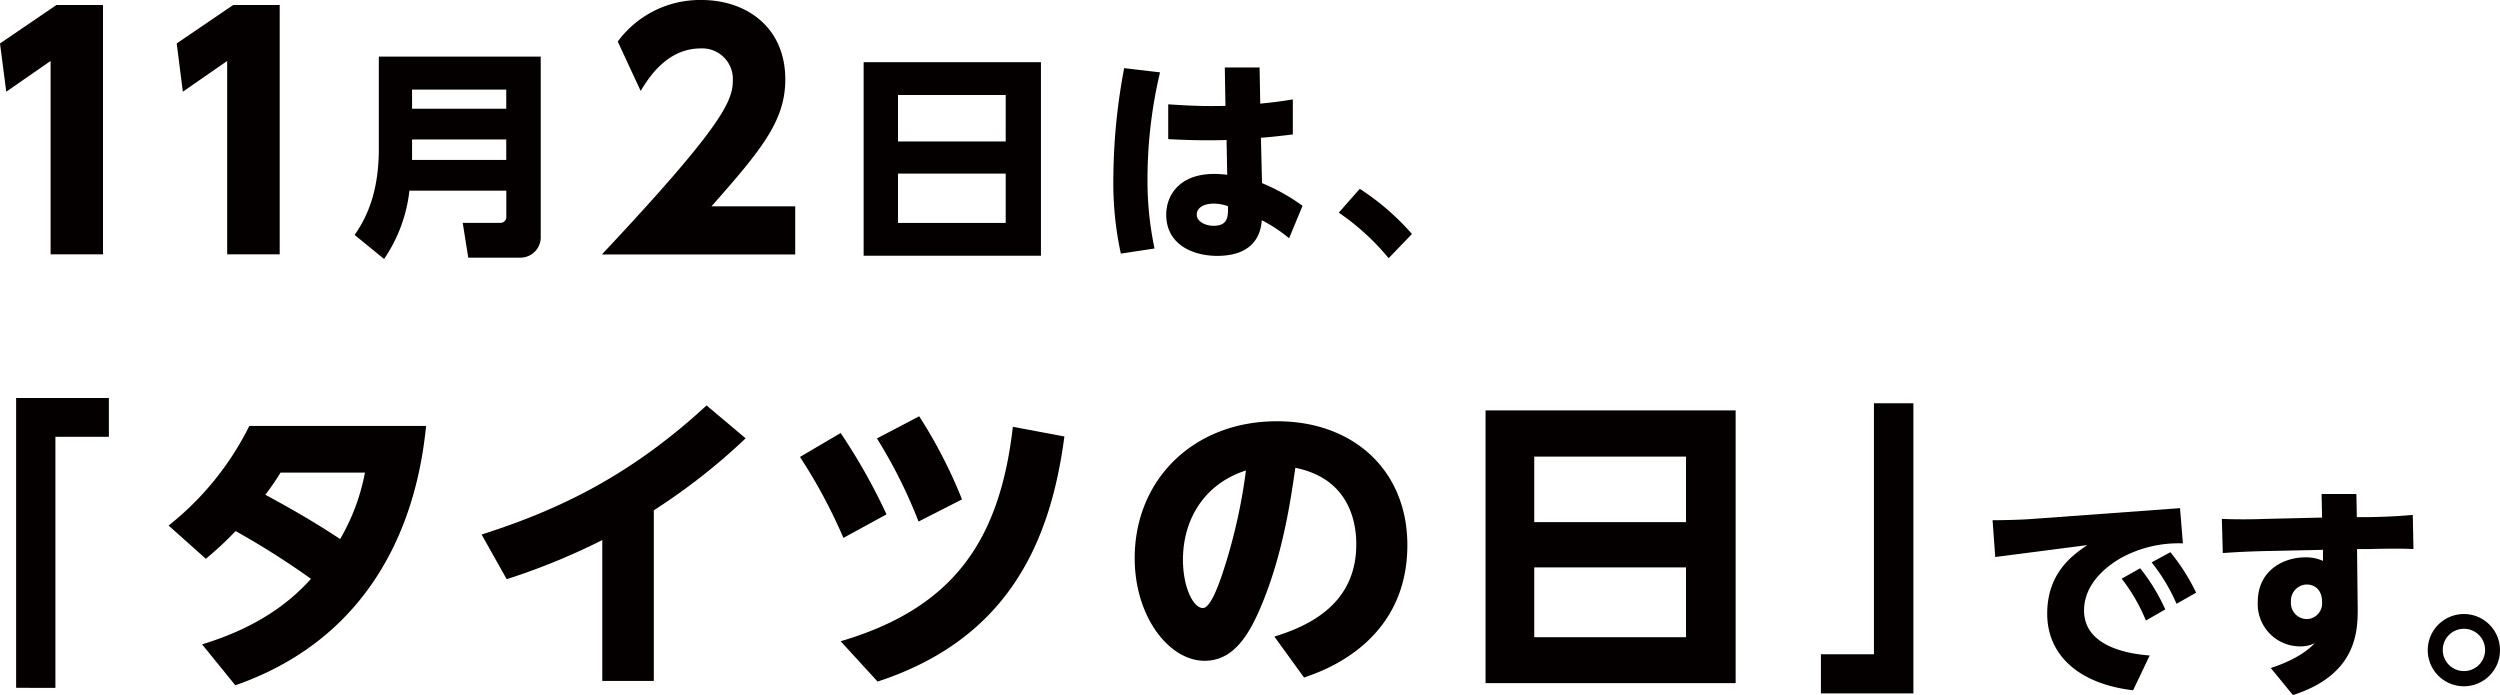 <svg xmlns="http://www.w3.org/2000/svg" viewBox="0 0 451.2 125.45"><defs><style>.cls-1{fill:#040000;}</style></defs><g id="レイヤー_2" data-name="レイヤー 2"><g id="レイヤー_1-2" data-name="レイヤー 1"><path class="cls-1" d="M10.19.9h8.4v45H9.13V11l-8,5.55L0,7.84Z"/><path class="cls-1" d="M42.08.9h8.4v45H41V11l-8,5.55L31.89,7.84Z"/><path class="cls-1" d="M97.59,42.6a3.68,3.68,0,0,1-3.78,3.9h-9.3l-1-6.28h6.68A1.08,1.08,0,0,0,91.38,39V34.41H73.89a27.1,27.1,0,0,1-4.57,12.33L64,42.4c2.54-3.61,4.37-8.34,4.37-15.54V10.21H97.59ZM74.37,16.17v3.46h17V16.17Zm0,9v3.7h17v-3.7Z"/><path class="cls-1" d="M143.52,37.24v8.68H108.63c21.5-22.9,23.63-27.61,23.63-31.36a5.52,5.52,0,0,0-5.77-5.82c-6.16,0-9.46,5.37-10.86,7.67L111.49,7.5A18.43,18.43,0,0,1,126.61,0c8,0,15.12,4.82,15.12,14.34,0,7.33-4.09,12.48-13.33,22.9Z"/><path class="cls-1" d="M187.87,11.22V46.16h-32V11.22Zm-25.8,14.31h19.44V17.14H162.07Zm0,5.8v8.9h19.44v-8.9Z"/><path class="cls-1" d="M209.36,13.06a83.78,83.78,0,0,0-2.26,19.12,59.16,59.16,0,0,0,1.27,12.67l-6.08.92a60,60,0,0,1-1.35-13.83,108.93,108.93,0,0,1,1.95-19.64Zm11.69-.88h6.28l.12,6.52c2.58-.24,3.86-.44,5.88-.76v6.33c-3.41.39-4.09.47-5.76.59l.2,8.19a35.56,35.56,0,0,1,7.31,4.09L232.66,43a27.55,27.55,0,0,0-4.93-3.26c-.12,1.39-.56,6.44-8.07,6.44-4.29,0-9.18-2-9.18-7.44,0-3.45,2.34-7.35,8.66-7.35a18.39,18.39,0,0,1,2.35.16l-.12-6.28c-2.66.08-6.24.08-10.53-.16l0-6.28c4.25.28,6.67.36,10.33.28Zm-2,24.57c-1.75,0-3.06.71-3.06,2s1.67,2,3,2c2.67,0,2.67-1.67,2.63-3.54A7.56,7.56,0,0,0,219.1,36.75Z"/><path class="cls-1" d="M245.41,34.08a45,45,0,0,1,9.42,8.15l-4.21,4.37a43.07,43.07,0,0,0-9-8.22Z"/><path class="cls-1" d="M2.91,71.83H19.65v7H10v45.31H2.91Z"/><path class="cls-1" d="M36.47,116.29c11.88-3.58,17.36-9.3,19.66-11.82a144.86,144.86,0,0,0-13.61-8.62,60.8,60.8,0,0,1-5.37,5l-6.72-6A53,53,0,0,0,45,76.87H76.91c-.9,8.34-4.37,36.34-34.44,46.81Zm14.17-31c-.73,1.18-1.34,2.13-2.74,4,1.29.73,7.28,3.87,13.49,8a37.93,37.93,0,0,0,4.48-12Z"/><path class="cls-1" d="M118,122.9h-9.3V97.47a119.08,119.08,0,0,1-17.25,7.06l-4.53-8.06c12.48-4,26-9.8,40.6-23.3l7.05,5.94A111,111,0,0,1,118,92.1Z"/><path class="cls-1" d="M151.72,78.15A107.47,107.47,0,0,1,160,92.83l-7.78,4.25a95.58,95.58,0,0,0-7.84-14.61Zm40.38.62c-2.58,19.77-10.64,36.68-33.71,44.24l-6.67-7.28c20.39-6,28.73-18.2,31.08-38.7Zm-26.21-3.64a86.45,86.45,0,0,1,7.73,15l-7.84,4a89.77,89.77,0,0,0-7.51-15Z"/><path class="cls-1" d="M230,114.89c6.16-1.9,14.78-5.82,14.78-16.63,0-2.69-.45-11.71-11-13.83-.84,5.88-2.3,16-6.39,25.48-2.24,5.15-5,9.35-10,9.35-6.32,0-12.6-7.84-12.6-18.54,0-14.17,10.64-24.69,25.65-24.69C244.3,76,254,84.93,254,98.37c0,17.64-15.34,22.79-18.65,23.91ZM213.5,101c0,5.1,1.91,8.74,3.59,8.74,1.34,0,2.74-3.92,3.41-5.83a99.51,99.51,0,0,0,4.37-19C217.14,87.39,213.5,94,213.5,101Z"/><path class="cls-1" d="M313.25,74.07v49.22H268.11V74.07ZM276.9,94.23h27.39V82.41H276.9Zm0,8.17V115h27.39V102.4Z"/><path class="cls-1" d="M345.33,125.14H328.64v-7.06h9.57V72.78h7.12Z"/><path class="cls-1" d="M393.45,91.71l.52,6.36a21.59,21.59,0,0,0-11,2.54c-2,1.11-6.84,4.29-6.84,9.58,0,6.48,7.95,7.83,11.85,8.11l-3,6.28c-9.78-1.15-15.5-6.32-15.5-13.83s4.81-10.7,7.23-12.37l-16.61,2.15-.48-6.64c1.75,0,5.32-.08,7.27-.24Zm-7.19,10.85a34.66,34.66,0,0,1,4.53,7.43l-3.5,2a31.86,31.86,0,0,0-4.37-7.55Zm5.45-2.9a36.63,36.63,0,0,1,4.65,7.31l-3.54,2a33.14,33.14,0,0,0-4.49-7.47Z"/><path class="cls-1" d="M425.52,110.14c0,4.34-.56,11.73-11.69,15.31l-4-4.89c5.13-1.67,7.19-3.7,7.95-4.49a5.65,5.65,0,0,1-2.71.59,7.64,7.64,0,0,1-7.59-8c0-5.76,4.69-8.07,8.59-8.07a7.38,7.38,0,0,1,3.18.64l0-2L409,99.45c-4.85.12-7,.32-7.83.36L401,93.65c2.83.12,5.89.08,7.87,0l10.22-.24L419,89.16h6.28l.08,4.17,2.23,0c4.17-.08,6-.24,7.87-.4l.12,6.16c-2.27-.11-5.45-.07-7.88,0l-2.3,0Zm-9.18-4.65a2.93,2.93,0,0,0-2.87,3.14,2.89,2.89,0,0,0,2.87,3.1,2.83,2.83,0,0,0,2.74-3.14C419.08,106.29,417.57,105.49,416.34,105.49Z"/><path class="cls-1" d="M451.2,117.3a6.52,6.52,0,1,1-6.52-6.48A6.52,6.52,0,0,1,451.2,117.3Zm-10.33,0a3.82,3.82,0,1,0,3.81-3.82A3.82,3.82,0,0,0,440.87,117.3Z"/></g></g></svg>